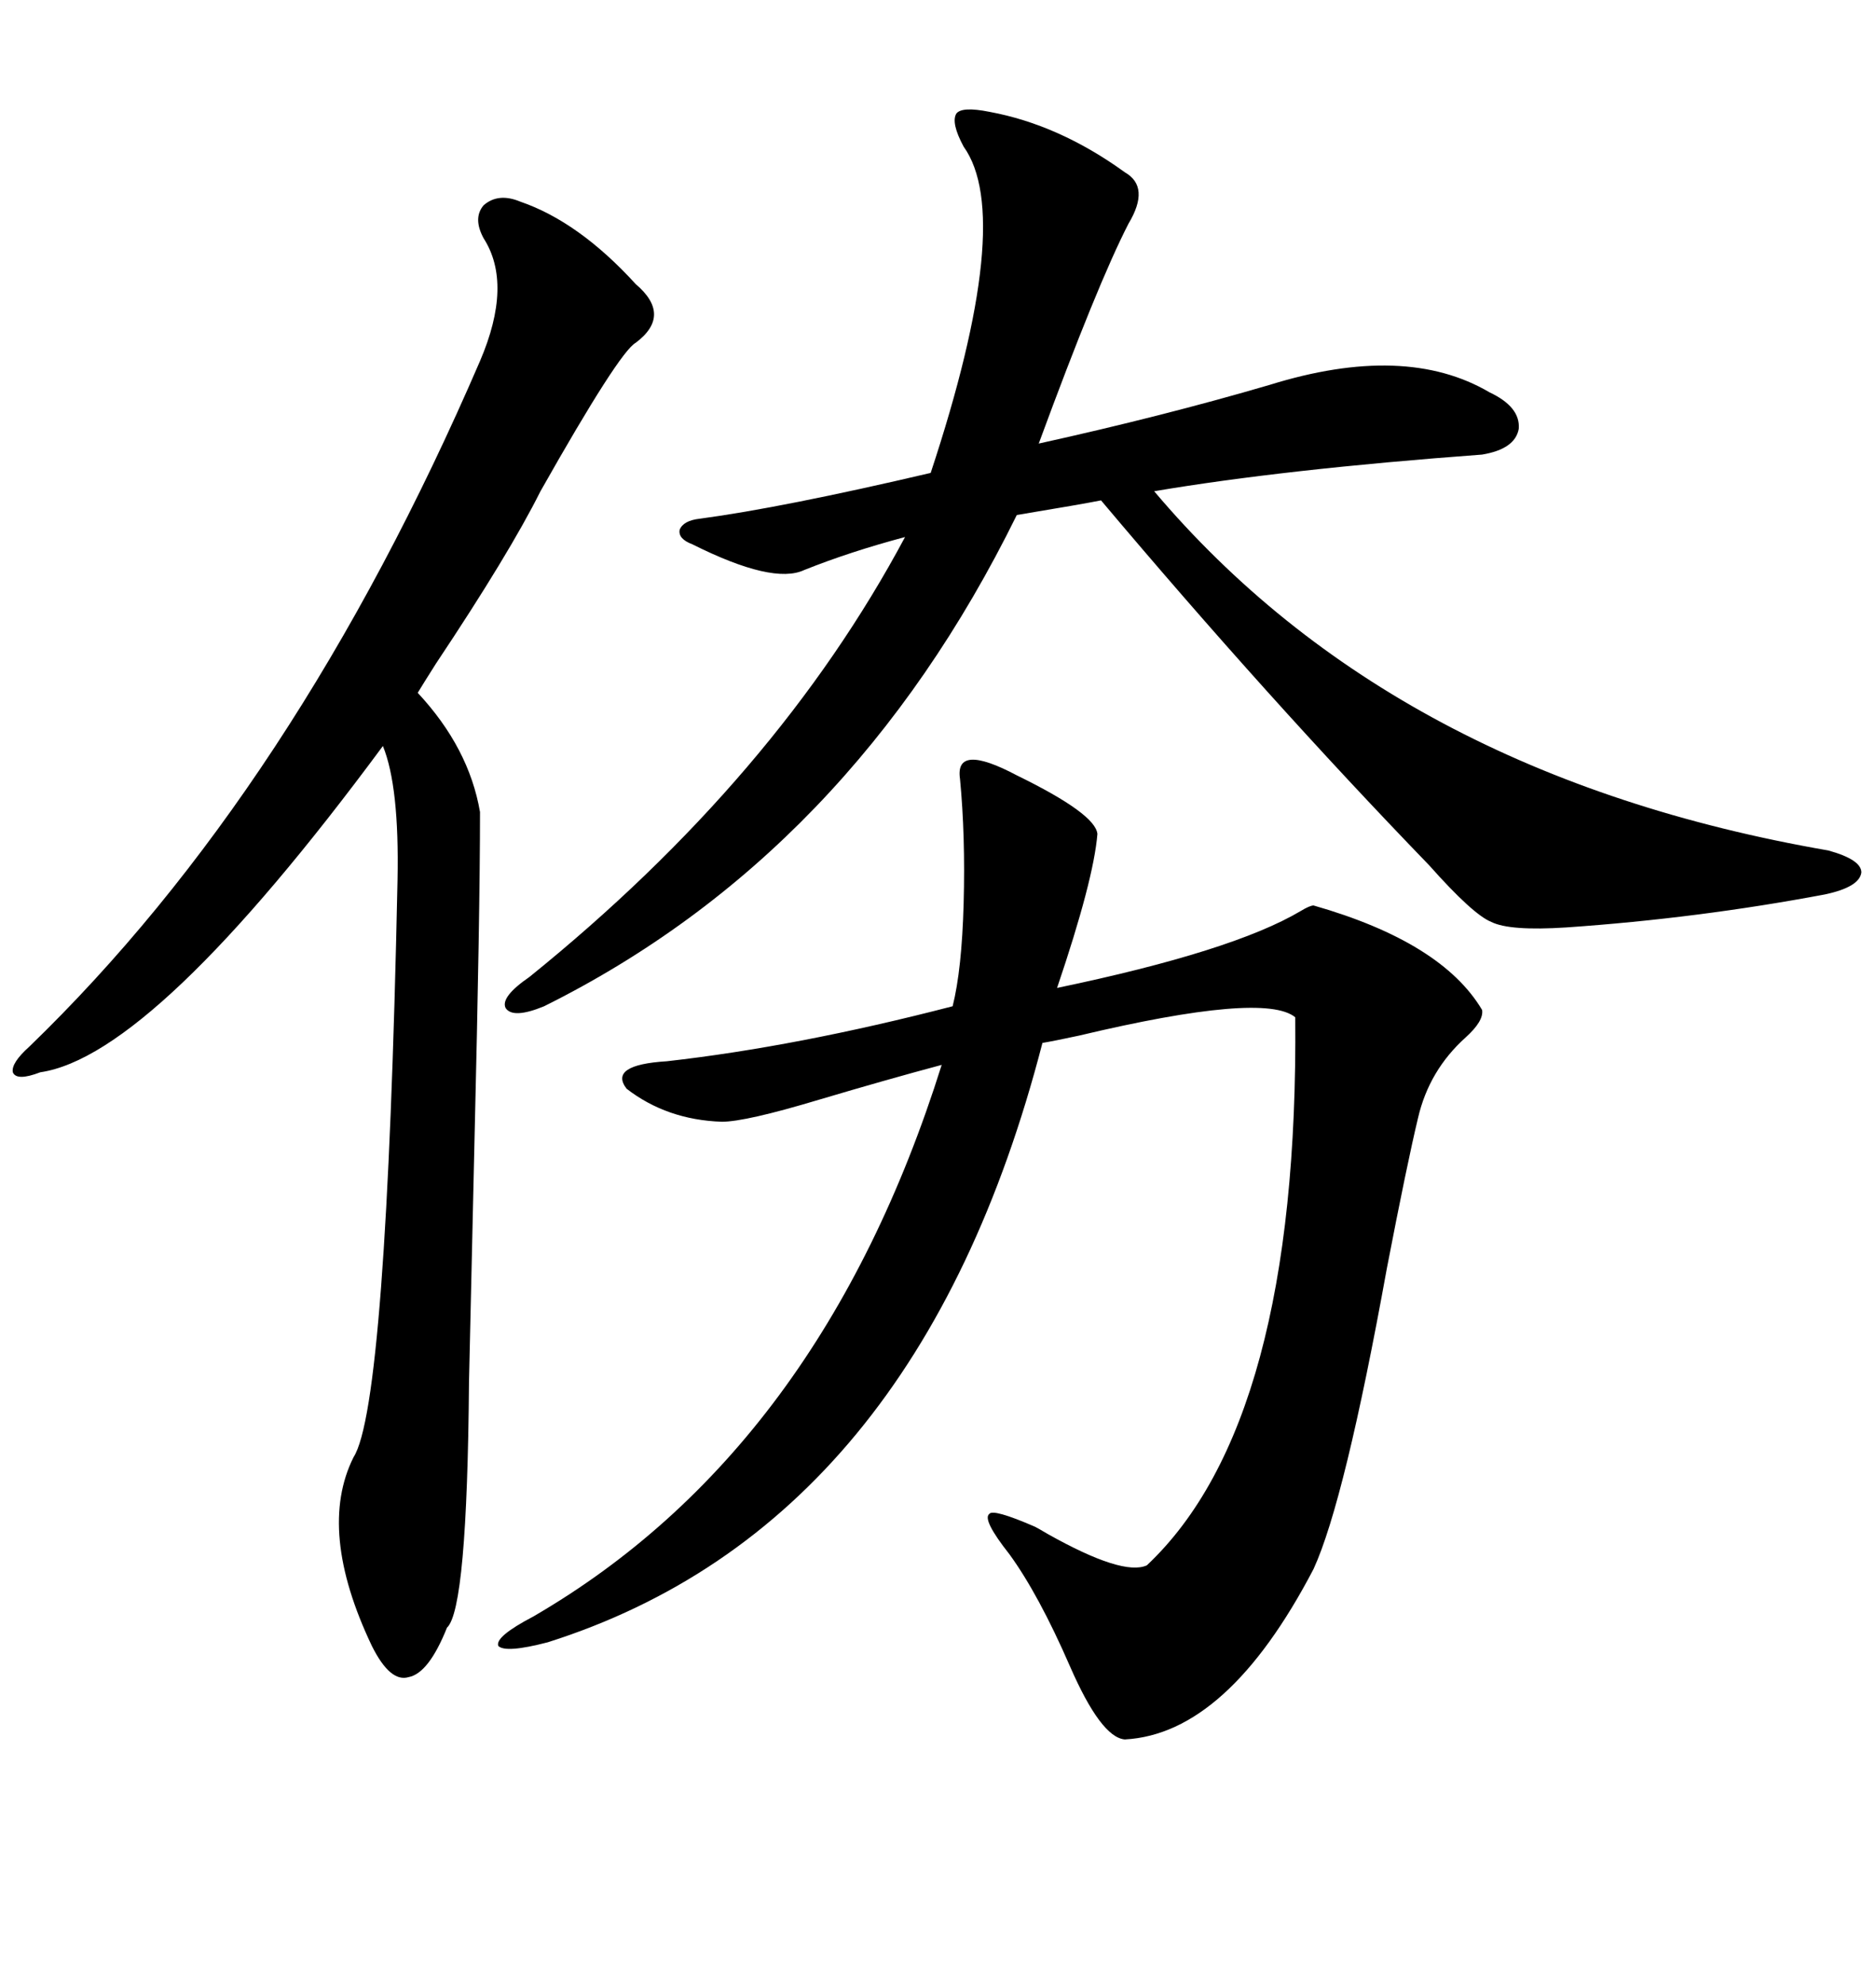 <svg xmlns="http://www.w3.org/2000/svg" xmlns:xlink="http://www.w3.org/1999/xlink" width="300" height="317.285"><path d="M162.60 123.93L162.60 123.93Q175.20 130.08 175.49 133.30L175.49 133.30Q174.90 140.63 169.04 157.91L169.04 157.91Q197.17 152.05 208.01 145.61L208.01 145.61Q209.47 144.73 210.06 144.73L210.06 144.73Q230.57 150.59 237.01 161.43L237.01 161.43Q237.30 163.18 234.38 165.82L234.38 165.82Q228.52 171.09 226.76 178.71L226.76 178.71Q225 186.04 221.78 202.73L221.78 202.73Q215.04 239.94 210.06 250.78L210.06 250.78Q196.29 277.15 179.88 278.03L179.88 278.03Q176.07 277.73 171.09 266.31L171.09 266.31Q166.11 254.88 161.43 248.44L161.43 248.44Q157.03 242.87 158.20 241.99L158.20 241.99Q158.79 241.11 165.53 244.04L165.53 244.04Q166.11 244.34 167.58 245.21L167.58 245.21Q179.59 251.95 183.40 250.20L183.40 250.20Q207.71 227.34 207.13 162.60L207.13 162.60Q202.15 158.50 172.56 165.53L172.56 165.53Q168.46 166.41 166.70 166.70L166.70 166.70Q146.78 243.75 87.60 262.50L87.60 262.50Q80.86 264.26 79.69 263.09L79.69 263.09Q79.10 261.62 85.25 258.40L85.25 258.40Q131.25 231.74 150.59 170.21L150.59 170.21Q141.80 172.56 130.96 175.78L130.96 175.78Q119.24 179.30 115.43 179.30L115.43 179.30Q106.64 179.00 100.20 174.02L100.20 174.02Q97.27 170.21 106.64 169.63L106.64 169.63Q127.44 167.29 152.34 160.84L152.34 160.84Q153.81 154.98 154.10 144.43L154.10 144.43Q154.39 133.59 153.52 124.51L153.52 124.51Q152.64 118.65 162.60 123.93ZM158.20 17.87L158.20 17.87Q169.34 19.92 179.88 27.54L179.88 27.54Q183.98 29.88 180.47 35.74L180.47 35.74Q175.49 45.41 166.11 70.90L166.11 70.90Q186.04 66.50 203.03 61.52L203.03 61.52Q224.71 54.79 238.18 62.70L238.18 62.70Q243.16 65.04 242.87 68.55L242.87 68.55Q242.29 71.78 237.01 72.66L237.01 72.66Q205.37 75 184.57 78.52L184.57 78.52Q222.95 123.93 292.38 135.94L292.38 135.94Q297.66 137.40 297.66 139.45L297.66 139.45Q297.36 141.80 291.80 142.97L291.80 142.97Q271.58 146.78 250.49 148.24L250.49 148.24Q241.41 148.83 238.48 147.36L238.48 147.36Q235.55 146.19 228.52 138.28L228.52 138.28Q202.73 111.62 176.07 79.98L176.07 79.98Q173.14 80.57 162.60 82.32L162.60 82.32Q135.94 136.52 87.01 160.84L87.01 160.84Q82.03 162.89 80.86 161.13L80.86 161.13Q79.98 159.38 84.67 156.15L84.67 156.15Q124.22 124.22 144.73 85.84L144.73 85.84Q135.94 88.18 128.61 91.11L128.61 91.11Q123.63 93.46 110.74 87.01L110.74 87.01Q108.40 86.13 108.69 84.67L108.69 84.67Q109.28 83.20 111.91 82.91L111.91 82.91Q125.10 81.15 148.83 75.59L148.83 75.59Q162.30 34.86 154.10 23.44L154.10 23.44Q152.05 19.63 152.93 18.16L152.93 18.16Q153.81 16.99 158.20 17.87ZM83.20 32.23L83.20 32.23Q92.58 35.45 101.66 45.41L101.66 45.41Q107.52 50.39 101.66 54.79L101.66 54.79Q99.02 56.25 86.43 78.52L86.43 78.52Q81.45 88.48 69.73 106.05L69.73 106.05Q67.68 109.28 66.80 110.74L66.80 110.74Q75 119.53 76.76 129.79L76.76 129.79Q76.76 145.90 75.88 182.23L75.88 182.23Q75.29 207.42 75 220.90L75 220.90Q74.71 257.23 71.48 260.16L71.48 260.16Q68.55 267.48 65.33 268.07L65.33 268.07Q62.40 268.95 59.47 263.09L59.47 263.09Q50.68 244.63 56.54 232.91L56.54 232.91Q61.82 224.71 63.57 140.63L63.57 140.63Q63.87 125.68 61.23 119.24L61.23 119.24Q24.61 168.75 6.45 171.39L6.45 171.39Q2.64 172.85 2.05 171.39L2.05 171.39Q1.76 169.92 4.69 167.29L4.69 167.29Q47.17 126.27 76.76 57.71L76.76 57.71Q82.03 45.41 77.34 38.09L77.34 38.09Q75.59 34.86 77.34 32.81L77.34 32.81Q79.69 30.76 83.20 32.23Z"/></svg>